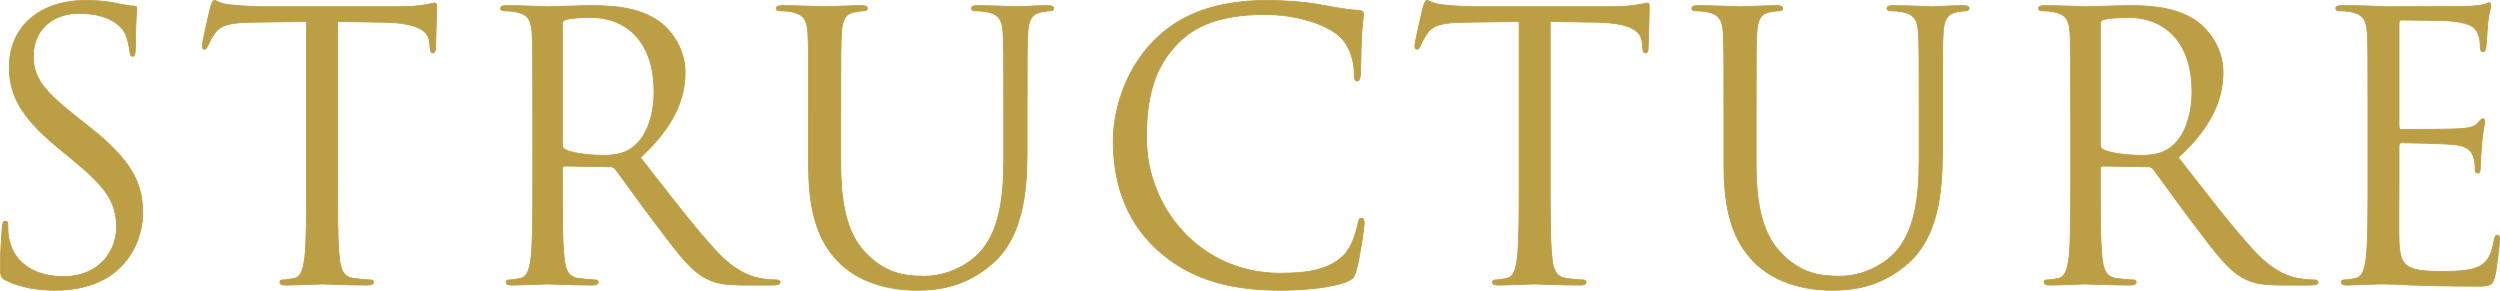 <?xml version="1.0" encoding="utf-8"?>
<!-- Generator: Adobe Illustrator 28.0.0, SVG Export Plug-In . SVG Version: 6.00 Build 0)  -->
<svg version="1.1" id="レイヤー_1" xmlns="http://www.w3.org/2000/svg" xmlns:xlink="http://www.w3.org/1999/xlink" x="0px"
	 y="0px" width="534.737px" height="62.176px" viewBox="0 0 534.737 62.176"
	 enable-background="new 0 0 534.737 62.176" xml:space="preserve">
<g>
	<path fill="#BC9E44" stroke="#BC9E44" stroke-width="0.184" stroke-miterlimit="10" d="M1.277,59.949
		C0.171,59.396,0.092,59.079,0.092,56.944c0-3.954,0.316-7.116,0.396-8.382
		c0.079-0.869,0.237-1.265,0.632-1.265c0.475,0,0.554,0.237,0.554,0.87
		c0,0.711,0,1.818,0.237,2.925c1.187,5.852,6.405,8.065,11.703,8.065
		c7.591,0,11.307-5.456,11.307-10.517c0-5.456-2.293-8.618-9.093-14.232
		l-3.559-2.926C3.887,24.605,1.989,19.702,1.989,14.325
		c0-8.461,6.326-14.233,16.368-14.233c3.083,0,5.377,0.316,7.354,0.791
		c1.502,0.316,2.135,0.396,2.768,0.396c0.632,0,0.79,0.158,0.79,0.554
		c0,0.395-0.315,3.004-0.315,8.381c0,1.266-0.158,1.819-0.554,1.819
		c-0.475,0-0.554-0.396-0.633-1.028c-0.079-0.949-0.554-3.084-1.028-3.953
		c-0.474-0.87-2.609-4.191-9.884-4.191c-5.456,0-9.726,3.4-9.726,9.173
		c0,4.507,2.056,7.354,9.646,13.284l2.214,1.739
		c9.331,7.354,11.545,12.256,11.545,18.581c0,3.242-1.266,9.252-6.721,13.126
		c-3.4,2.372-7.67,3.321-11.94,3.321C8.157,62.084,4.52,61.53,1.277,59.949z"
		/>
	<path fill="#BC9E44" stroke="#BC9E44" stroke-width="0.184" stroke-miterlimit="10" d="M72.208,38.047
		c0,7.59,0,13.837,0.396,17.158c0.237,2.293,0.711,4.032,3.083,4.349
		c1.107,0.158,2.847,0.316,3.559,0.316c0.475,0,0.633,0.237,0.633,0.475
		c0,0.396-0.396,0.632-1.266,0.632c-4.349,0-9.33-0.236-9.726-0.236
		s-5.377,0.236-7.749,0.236c-0.87,0-1.265-0.158-1.265-0.632
		c0-0.237,0.158-0.475,0.632-0.475c0.712,0,1.661-0.158,2.372-0.316
		c1.582-0.316,1.978-2.056,2.294-4.349c0.395-3.321,0.395-9.568,0.395-17.158
		V4.6L53.863,4.758c-4.902,0.078-6.8,0.633-8.065,2.529
		c-0.869,1.345-1.106,1.898-1.344,2.452c-0.237,0.632-0.475,0.79-0.791,0.79
		c-0.237,0-0.396-0.236-0.396-0.711c0-0.791,1.582-7.592,1.74-8.224
		C45.165,1.12,45.482,0.092,45.798,0.092c0.554,0,1.345,0.791,3.479,0.949
		c2.293,0.237,5.298,0.396,6.246,0.396h29.652c2.53,0,4.349-0.158,5.613-0.396
		c1.187-0.158,1.898-0.396,2.215-0.396c0.395,0,0.395,0.475,0.395,0.949
		c0,2.372-0.236,7.828-0.236,8.698c0,0.711-0.237,1.027-0.554,1.027
		c-0.396,0-0.554-0.237-0.633-1.344L91.897,9.107
		c-0.237-2.372-2.135-4.19-9.726-4.349l-9.963-0.158V38.047z"/>
	<path fill="#BC9E44" stroke="#BC9E44" stroke-width="0.184" stroke-miterlimit="10" d="M113.96,24.13
		c0-12.335,0-14.549-0.157-17.079c-0.158-2.688-0.791-3.954-3.4-4.508
		c-0.633-0.158-1.977-0.236-2.688-0.236c-0.316,0-0.633-0.158-0.633-0.475
		c0-0.475,0.396-0.633,1.266-0.633c3.558,0,8.539,0.237,8.935,0.237
		c0.87,0,6.879-0.237,9.33-0.237c4.981,0,10.279,0.475,14.471,3.479
		c1.977,1.423,5.456,5.298,5.456,10.753c0,5.852-2.451,11.703-9.568,18.266
		c6.484,8.303,11.861,15.34,16.447,20.242c4.27,4.508,7.67,5.377,9.646,5.693
		c1.502,0.237,2.609,0.237,3.084,0.237c0.396,0,0.712,0.237,0.712,0.475
		c0,0.474-0.475,0.632-1.898,0.632h-5.613c-4.429,0-6.405-0.395-8.461-1.502
		c-3.4-1.818-6.168-5.693-10.675-11.623c-3.321-4.35-7.037-9.646-8.619-11.703
		c-0.315-0.316-0.553-0.475-1.027-0.475l-9.726-0.158
		c-0.396,0-0.554,0.238-0.554,0.633v1.898c0,7.59,0,13.837,0.396,17.158
		c0.237,2.293,0.711,4.032,3.084,4.349c1.106,0.158,2.846,0.316,3.558,0.316
		c0.475,0,0.633,0.237,0.633,0.475c0,0.396-0.396,0.632-1.266,0.632
		c-4.349,0-9.33-0.236-9.726-0.236c-0.079,0-5.061,0.236-7.433,0.236
		c-0.869,0-1.265-0.158-1.265-0.632c0-0.237,0.158-0.475,0.632-0.475
		c0.712,0,1.661-0.158,2.372-0.316c1.582-0.316,1.978-2.056,2.294-4.349
		c0.395-3.321,0.395-9.568,0.395-17.158V24.13z M120.286,31.009
		c0,0.396,0.158,0.712,0.554,0.949c1.186,0.712,4.823,1.265,8.302,1.265
		c1.898,0,4.112-0.236,5.931-1.502c2.768-1.897,4.823-6.168,4.823-12.177
		c0-9.884-5.219-15.814-13.679-15.814c-2.372,0-4.508,0.237-5.298,0.475
		c-0.396,0.158-0.633,0.475-0.633,0.948V31.009z"/>
	<path fill="#BC9E44" stroke="#BC9E44" stroke-width="0.184" stroke-miterlimit="10" d="M172.952,24.13
		c0-12.335,0-14.549-0.158-17.079c-0.158-2.688-0.79-3.954-3.399-4.508
		c-0.633-0.158-1.978-0.236-2.688-0.236c-0.316,0-0.633-0.158-0.633-0.475
		c0-0.475,0.396-0.633,1.265-0.633c3.559,0,8.382,0.237,9.094,0.237
		s5.456-0.237,7.828-0.237c0.869,0,1.265,0.158,1.265,0.633
		c0,0.316-0.316,0.475-0.632,0.475c-0.554,0-1.028,0.078-1.978,0.236
		c-2.135,0.316-2.768,1.74-2.926,4.508c-0.157,2.53-0.157,4.744-0.157,17.079
		v11.069c0,11.387,2.53,16.289,5.93,19.531c3.875,3.637,7.433,4.349,11.939,4.349
		c4.824,0,9.568-2.293,12.415-5.692c3.637-4.508,4.586-11.229,4.586-19.373v-9.884
		c0-12.335,0-14.549-0.158-17.079c-0.158-2.688-0.791-3.954-3.4-4.508
		c-0.633-0.158-1.977-0.236-2.688-0.236c-0.316,0-0.633-0.158-0.633-0.475
		c0-0.475,0.396-0.633,1.266-0.633c3.559,0,7.907,0.237,8.382,0.237
		c0.553,0,4.27-0.237,6.642-0.237c0.87,0,1.266,0.158,1.266,0.633
		c0,0.316-0.316,0.475-0.633,0.475c-0.554,0-1.028,0.078-1.977,0.236
		c-2.136,0.475-2.768,1.74-2.926,4.508c-0.158,2.53-0.158,4.744-0.158,17.079
		v8.46c0,8.54-0.949,18.029-7.274,23.643
		c-5.693,5.061-11.624,5.852-16.289,5.852c-2.688,0-10.675-0.316-16.288-5.614
		c-3.875-3.716-6.88-9.251-6.88-20.796V24.13z"/>
	<path fill="#BC9E44" stroke="#BC9E44" stroke-width="0.184" stroke-miterlimit="10" d="M247.679,53.544
		c-7.67-6.879-9.567-15.894-9.567-23.405c0-5.297,1.818-14.549,8.855-21.586
		C251.712,3.809,258.907,0.092,271.084,0.092c3.163,0,7.591,0.238,11.465,0.949
		c3.005,0.554,5.535,1.028,8.065,1.186c0.87,0.08,1.028,0.396,1.028,0.87
		c0,0.633-0.237,1.582-0.396,4.429c-0.158,2.609-0.158,6.958-0.237,8.144
		c-0.079,1.187-0.237,1.661-0.712,1.661c-0.553,0-0.632-0.554-0.632-1.661
		c0-3.083-1.266-6.325-3.321-8.065c-2.768-2.371-8.856-4.507-15.814-4.507
		c-10.517,0-15.419,3.084-18.187,5.772c-5.771,5.535-7.116,12.572-7.116,20.638
		c0,15.103,11.624,28.94,28.545,28.94c5.931,0,10.596-0.712,13.758-3.954
		c1.661-1.739,2.688-5.219,2.926-6.642c0.158-0.87,0.316-1.187,0.791-1.187
		c0.396,0,0.554,0.554,0.554,1.187c0,0.553-0.949,7.433-1.74,10.121
		c-0.474,1.502-0.632,1.66-2.056,2.293c-3.162,1.265-9.172,1.818-14.232,1.818
		C261.912,62.084,253.926,59.158,247.679,53.544z"/>
	<path fill="#BC9E44" stroke="#BC9E44" stroke-width="0.184" stroke-miterlimit="10" d="M331.578,38.047
		c0,7.59,0,13.837,0.396,17.158c0.237,2.293,0.711,4.032,3.083,4.349
		c1.107,0.158,2.847,0.316,3.559,0.316c0.475,0,0.633,0.237,0.633,0.475
		c0,0.396-0.396,0.632-1.266,0.632c-4.349,0-9.33-0.236-9.726-0.236
		s-5.377,0.236-7.749,0.236c-0.869,0-1.265-0.158-1.265-0.632
		c0-0.237,0.158-0.475,0.632-0.475c0.712,0,1.661-0.158,2.372-0.316
		c1.582-0.316,1.978-2.056,2.294-4.349c0.395-3.321,0.395-9.568,0.395-17.158
		V4.6L313.234,4.758c-4.902,0.078-6.8,0.633-8.065,2.529
		c-0.869,1.345-1.106,1.898-1.344,2.452c-0.237,0.632-0.475,0.79-0.791,0.79
		c-0.237,0-0.396-0.236-0.396-0.711c0-0.791,1.582-7.592,1.74-8.224
		c0.157-0.475,0.474-1.503,0.79-1.503c0.554,0,1.345,0.791,3.479,0.949
		c2.293,0.237,5.298,0.396,6.246,0.396h29.652c2.53,0,4.349-0.158,5.613-0.396
		c1.187-0.158,1.898-0.396,2.215-0.396c0.395,0,0.395,0.475,0.395,0.949
		c0,2.372-0.237,7.828-0.237,8.698c0,0.711-0.236,1.027-0.553,1.027
		c-0.396,0-0.554-0.237-0.633-1.344l-0.079-0.87
		c-0.237-2.372-2.135-4.19-9.726-4.349l-9.963-0.158V38.047z"/>
	<path fill="#BC9E44" stroke="#BC9E44" stroke-width="0.184" stroke-miterlimit="10" d="M368.744,24.13
		c0-12.335,0-14.549-0.158-17.079c-0.158-2.688-0.79-3.954-3.399-4.508
		c-0.633-0.158-1.978-0.236-2.688-0.236c-0.316,0-0.633-0.158-0.633-0.475
		c0-0.475,0.396-0.633,1.265-0.633c3.559,0,8.382,0.237,9.094,0.237
		s5.456-0.237,7.828-0.237c0.869,0,1.265,0.158,1.265,0.633
		c0,0.316-0.316,0.475-0.632,0.475c-0.554,0-1.028,0.078-1.978,0.236
		c-2.135,0.316-2.768,1.74-2.926,4.508c-0.157,2.53-0.157,4.744-0.157,17.079
		v11.069c0,11.387,2.53,16.289,5.93,19.531c3.875,3.637,7.433,4.349,11.939,4.349
		c4.824,0,9.568-2.293,12.415-5.692c3.637-4.508,4.586-11.229,4.586-19.373v-9.884
		c0-12.335,0-14.549-0.158-17.079c-0.158-2.688-0.791-3.954-3.4-4.508
		c-0.633-0.158-1.977-0.236-2.688-0.236c-0.316,0-0.633-0.158-0.633-0.475
		c0-0.475,0.396-0.633,1.266-0.633c3.559,0,7.907,0.237,8.382,0.237
		c0.553,0,4.27-0.237,6.642-0.237c0.87,0,1.266,0.158,1.266,0.633
		c0,0.316-0.316,0.475-0.633,0.475c-0.554,0-1.028,0.078-1.977,0.236
		c-2.136,0.475-2.768,1.74-2.926,4.508c-0.158,2.53-0.158,4.744-0.158,17.079
		v8.46c0,8.54-0.949,18.029-7.274,23.643
		c-5.693,5.061-11.624,5.852-16.289,5.852c-2.688,0-10.675-0.316-16.288-5.614
		c-3.875-3.716-6.88-9.251-6.88-20.796V24.13z"/>
	<path fill="#BC9E44" stroke="#BC9E44" stroke-width="0.184" stroke-miterlimit="10" d="M442.917,24.13
		c0-12.335,0-14.549-0.157-17.079c-0.158-2.688-0.791-3.954-3.4-4.508
		c-0.633-0.158-1.977-0.236-2.688-0.236c-0.316,0-0.633-0.158-0.633-0.475
		c0-0.475,0.396-0.633,1.266-0.633c3.558,0,8.539,0.237,8.935,0.237
		c0.87,0,6.879-0.237,9.33-0.237c4.981,0,10.279,0.475,14.471,3.479
		c1.977,1.423,5.456,5.298,5.456,10.753c0,5.852-2.451,11.703-9.568,18.266
		c6.484,8.303,11.861,15.34,16.447,20.242c4.27,4.508,7.67,5.377,9.646,5.693
		c1.502,0.237,2.609,0.237,3.084,0.237c0.396,0,0.712,0.237,0.712,0.475
		c0,0.474-0.475,0.632-1.898,0.632h-5.613c-4.429,0-6.405-0.395-8.461-1.502
		c-3.4-1.818-6.168-5.693-10.675-11.623c-3.321-4.35-7.037-9.646-8.619-11.703
		c-0.315-0.316-0.553-0.475-1.027-0.475l-9.726-0.158
		c-0.396,0-0.554,0.238-0.554,0.633v1.898c0,7.59,0,13.837,0.396,17.158
		c0.237,2.293,0.711,4.032,3.084,4.349c1.106,0.158,2.846,0.316,3.558,0.316
		c0.475,0,0.633,0.237,0.633,0.475c0,0.396-0.396,0.632-1.266,0.632
		c-4.349,0-9.33-0.236-9.726-0.236c-0.079,0-5.061,0.236-7.433,0.236
		c-0.869,0-1.265-0.158-1.265-0.632c0-0.237,0.158-0.475,0.632-0.475
		c0.712,0,1.661-0.158,2.372-0.316c1.582-0.316,1.978-2.056,2.294-4.349
		c0.395-3.321,0.395-9.568,0.395-17.158V24.13z M449.243,31.009
		c0,0.396,0.158,0.712,0.554,0.949c1.186,0.712,4.823,1.265,8.302,1.265
		c1.898,0,4.112-0.236,5.931-1.502c2.768-1.897,4.823-6.168,4.823-12.177
		c0-9.884-5.219-15.814-13.679-15.814c-2.372,0-4.508,0.237-5.298,0.475
		c-0.396,0.158-0.633,0.475-0.633,0.948V31.009z"/>
	<path fill="#BC9E44" stroke="#BC9E44" stroke-width="0.184" stroke-miterlimit="10" d="M506.495,24.13
		c0-12.335,0-14.549-0.157-17.079c-0.158-2.688-0.791-3.954-3.4-4.508
		c-0.633-0.158-1.977-0.236-2.688-0.236c-0.316,0-0.633-0.158-0.633-0.475
		c0-0.475,0.396-0.633,1.266-0.633c1.818,0,3.953,0,5.692,0.079l3.242,0.158
		c0.554,0,16.289,0,18.107-0.079c1.502-0.079,2.768-0.237,3.4-0.396
		c0.395-0.079,0.711-0.396,1.106-0.396c0.237,0,0.316,0.316,0.316,0.712
		c0,0.554-0.396,1.503-0.633,3.716c-0.079,0.791-0.237,4.271-0.396,5.219
		c-0.078,0.396-0.236,0.87-0.553,0.87c-0.475,0-0.633-0.396-0.633-1.028
		c0-0.553-0.079-1.897-0.475-2.846c-0.554-1.266-1.344-2.215-5.614-2.688
		c-1.344-0.158-9.963-0.237-10.832-0.237c-0.316,0-0.475,0.237-0.475,0.791v21.823
		c0,0.554,0.079,0.79,0.475,0.79c1.027,0,10.753,0,12.572-0.158
		c1.897-0.157,3.004-0.315,3.716-1.106c0.554-0.633,0.87-1.028,1.187-1.028
		c0.237,0,0.396,0.158,0.396,0.633s-0.396,1.818-0.633,4.428
		c-0.158,1.582-0.316,4.508-0.316,5.061c0,0.633,0,1.503-0.554,1.503
		c-0.396,0-0.554-0.316-0.554-0.712c0-0.791,0-1.581-0.316-2.609
		c-0.315-1.107-1.027-2.451-4.111-2.768c-2.135-0.236-9.963-0.395-11.307-0.395
		c-0.396,0-0.554,0.236-0.554,0.553v6.959c0,2.688-0.079,11.86,0,13.521
		c0.237,5.456,1.423,6.483,9.172,6.483c2.056,0,5.535,0,7.591-0.869
		c2.056-0.87,3.005-2.451,3.559-5.693c0.158-0.869,0.316-1.186,0.711-1.186
		c0.475,0,0.475,0.633,0.475,1.186c0,0.633-0.632,6.01-1.027,7.67
		c-0.554,2.056-1.187,2.056-4.271,2.056c-5.93,0-10.279-0.157-13.362-0.237
		c-3.084-0.158-4.981-0.236-6.168-0.236c-0.158,0-1.502,0-3.163,0.078
		c-1.581,0-3.399,0.158-4.586,0.158c-0.869,0-1.265-0.158-1.265-0.632
		c0-0.237,0.158-0.475,0.632-0.475c0.712,0,1.661-0.158,2.372-0.316
		c1.582-0.316,1.978-2.056,2.294-4.349c0.395-3.321,0.395-9.568,0.395-17.158
		V24.13z"/>
</g>
<g>
</g>
<g>
</g>
<g>
</g>
<g>
</g>
<g>
</g>
<g>
</g>
<g>
</g>
<g>
</g>
<g>
</g>
<g>
</g>
<g>
</g>
<g>
</g>
<g>
</g>
<g>
</g>
<g>
</g>
</svg>
